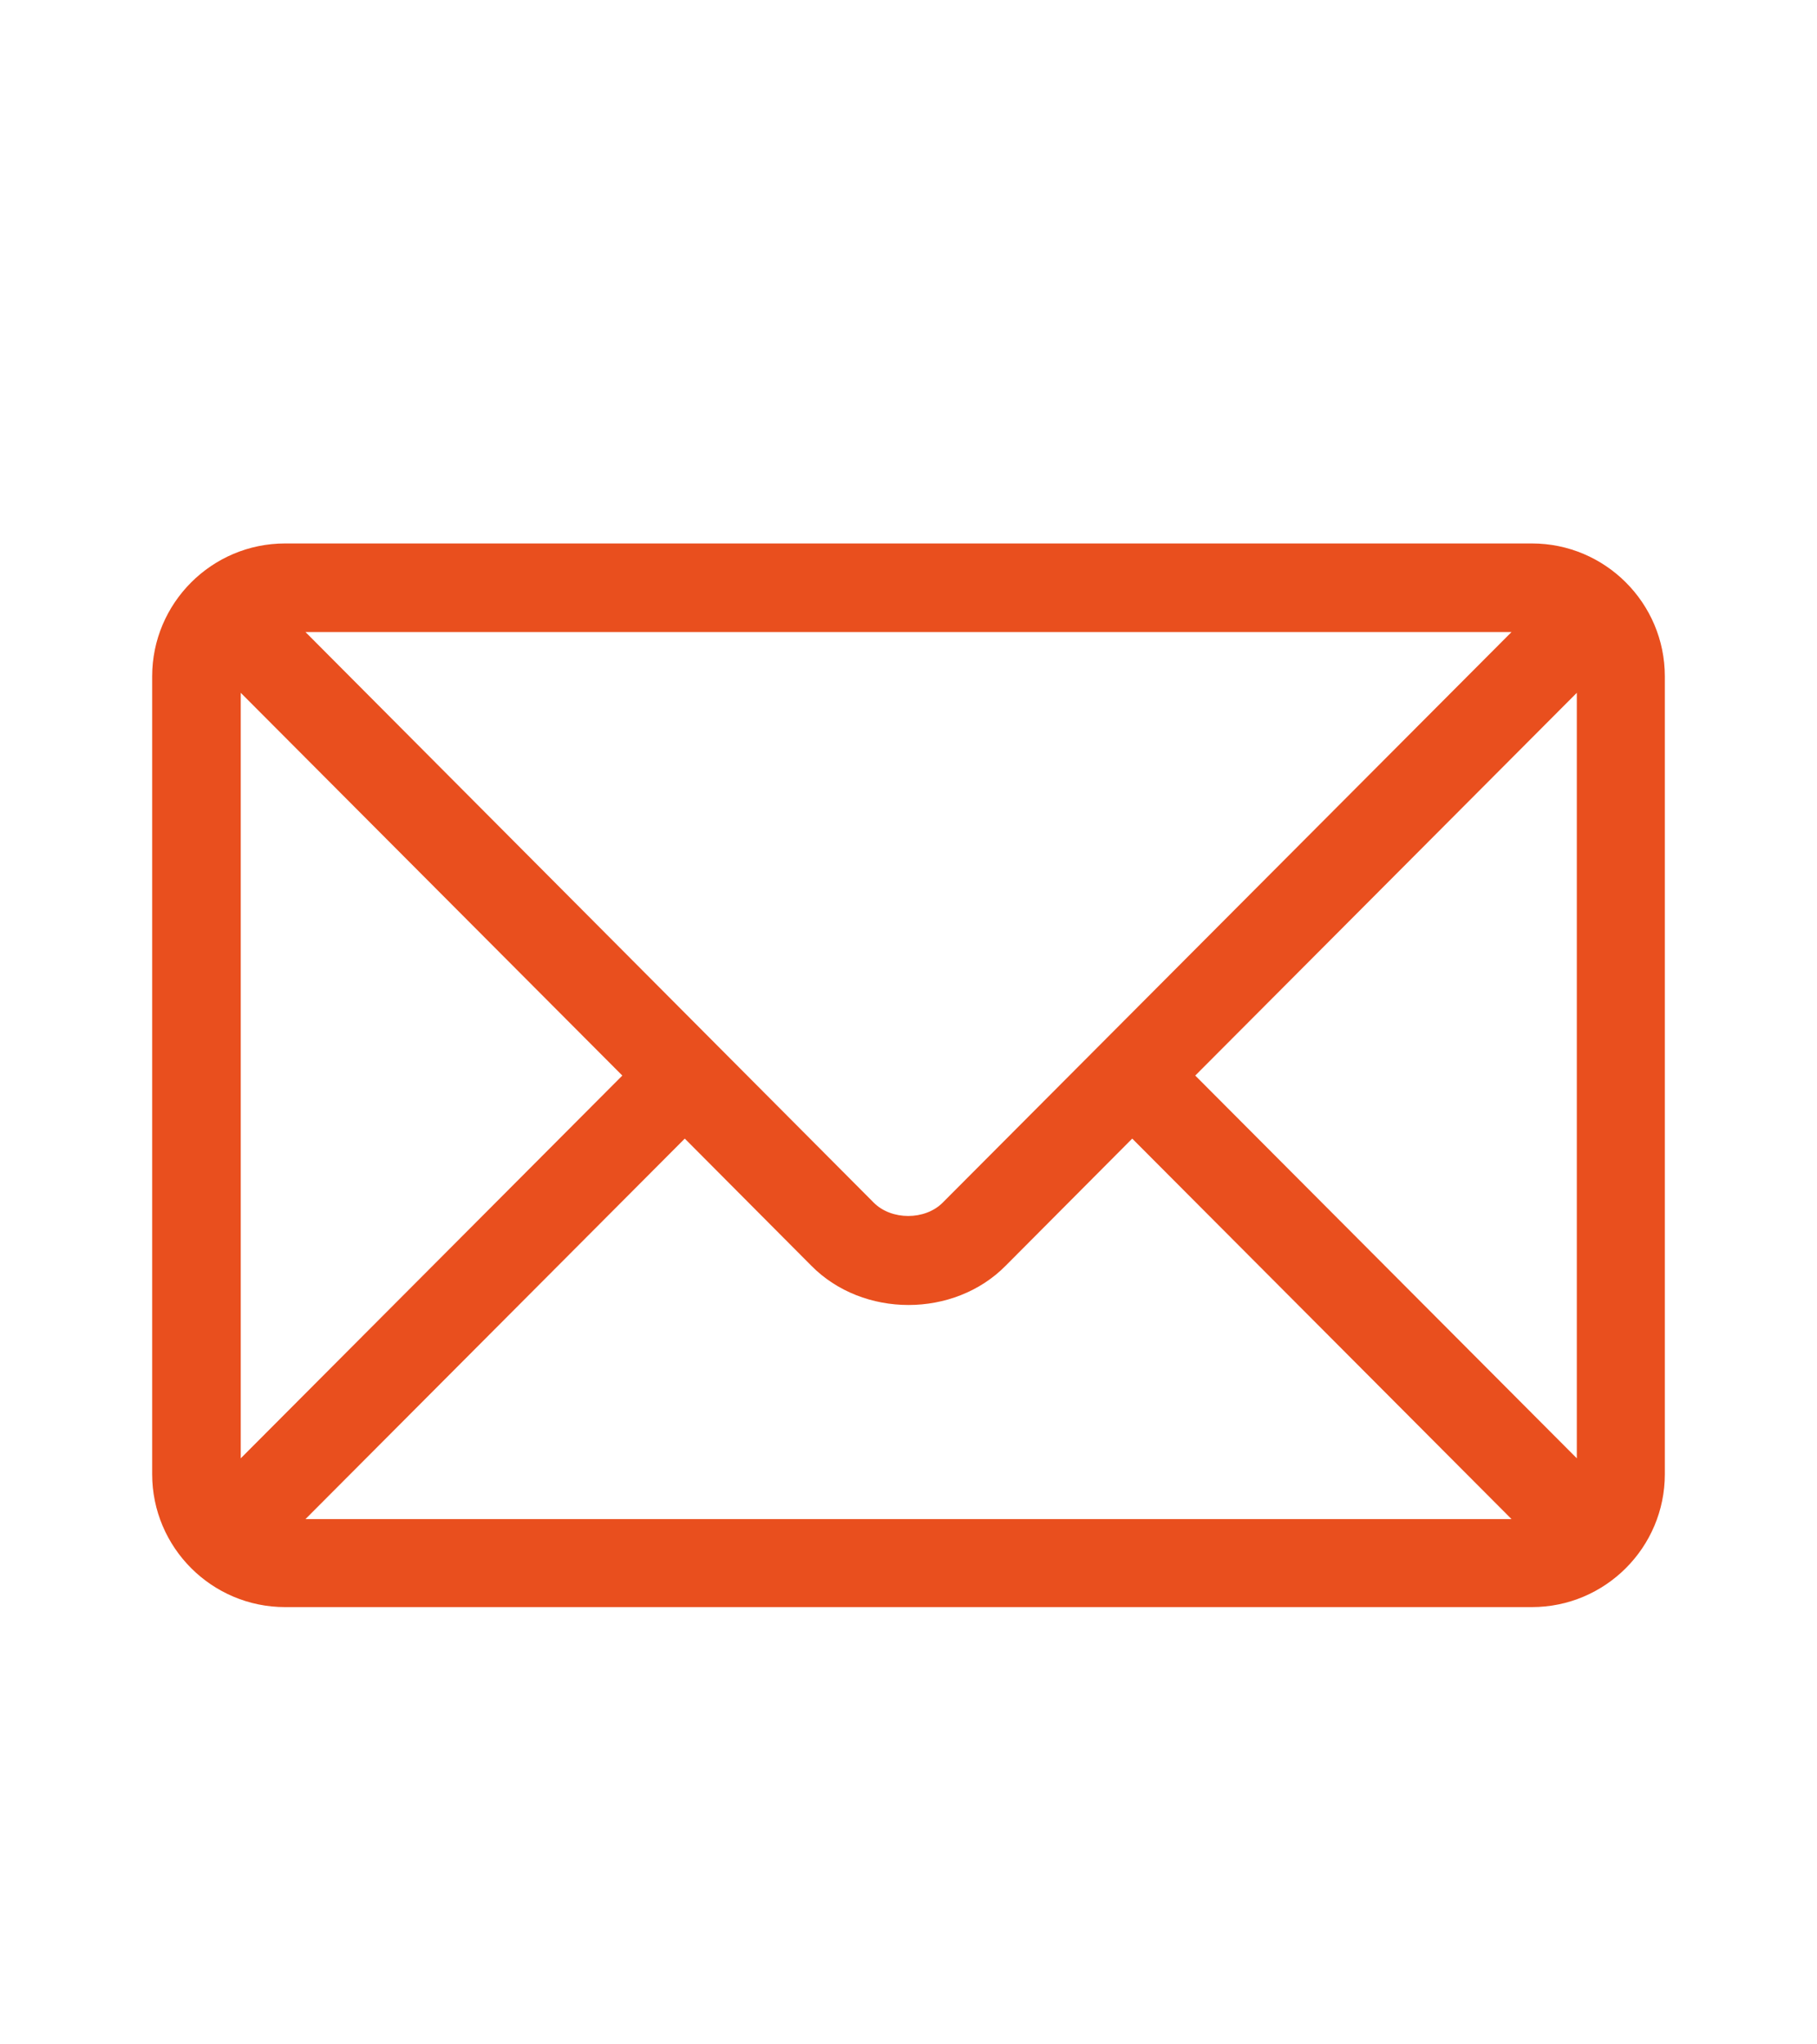 <?xml version="1.0" encoding="UTF-8"?>
<svg id="Mode_Isolation" data-name="Mode Isolation" xmlns="http://www.w3.org/2000/svg" viewBox="0 0 32 36">
  <defs>
    <style>
      .cls-1 {
        fill: #e94f1e;
      }
    </style>
  </defs>
  <path class="cls-1" d="m26.98,9.57H5.02c-1.29,0-2.34,1.05-2.34,2.34v14.05c0,1.29,1.05,2.34,2.34,2.34h21.96c1.29,0,2.34-1.05,2.34-2.34v-14.05c0-1.29-1.05-2.34-2.34-2.34Zm-.36,1.56c-.76.76-9.65,9.68-10.02,10.05-.31.31-.9.31-1.21,0L5.38,11.13h21.25ZM4.24,25.68v-13.48l6.72,6.74-6.72,6.74Zm1.14,1.07l6.68-6.7,2.23,2.24c.91.92,2.51.92,3.42,0l2.23-2.24,6.68,6.7H5.38Zm22.39-1.07l-6.72-6.74,6.72-6.74v13.48Z"/>
</svg>